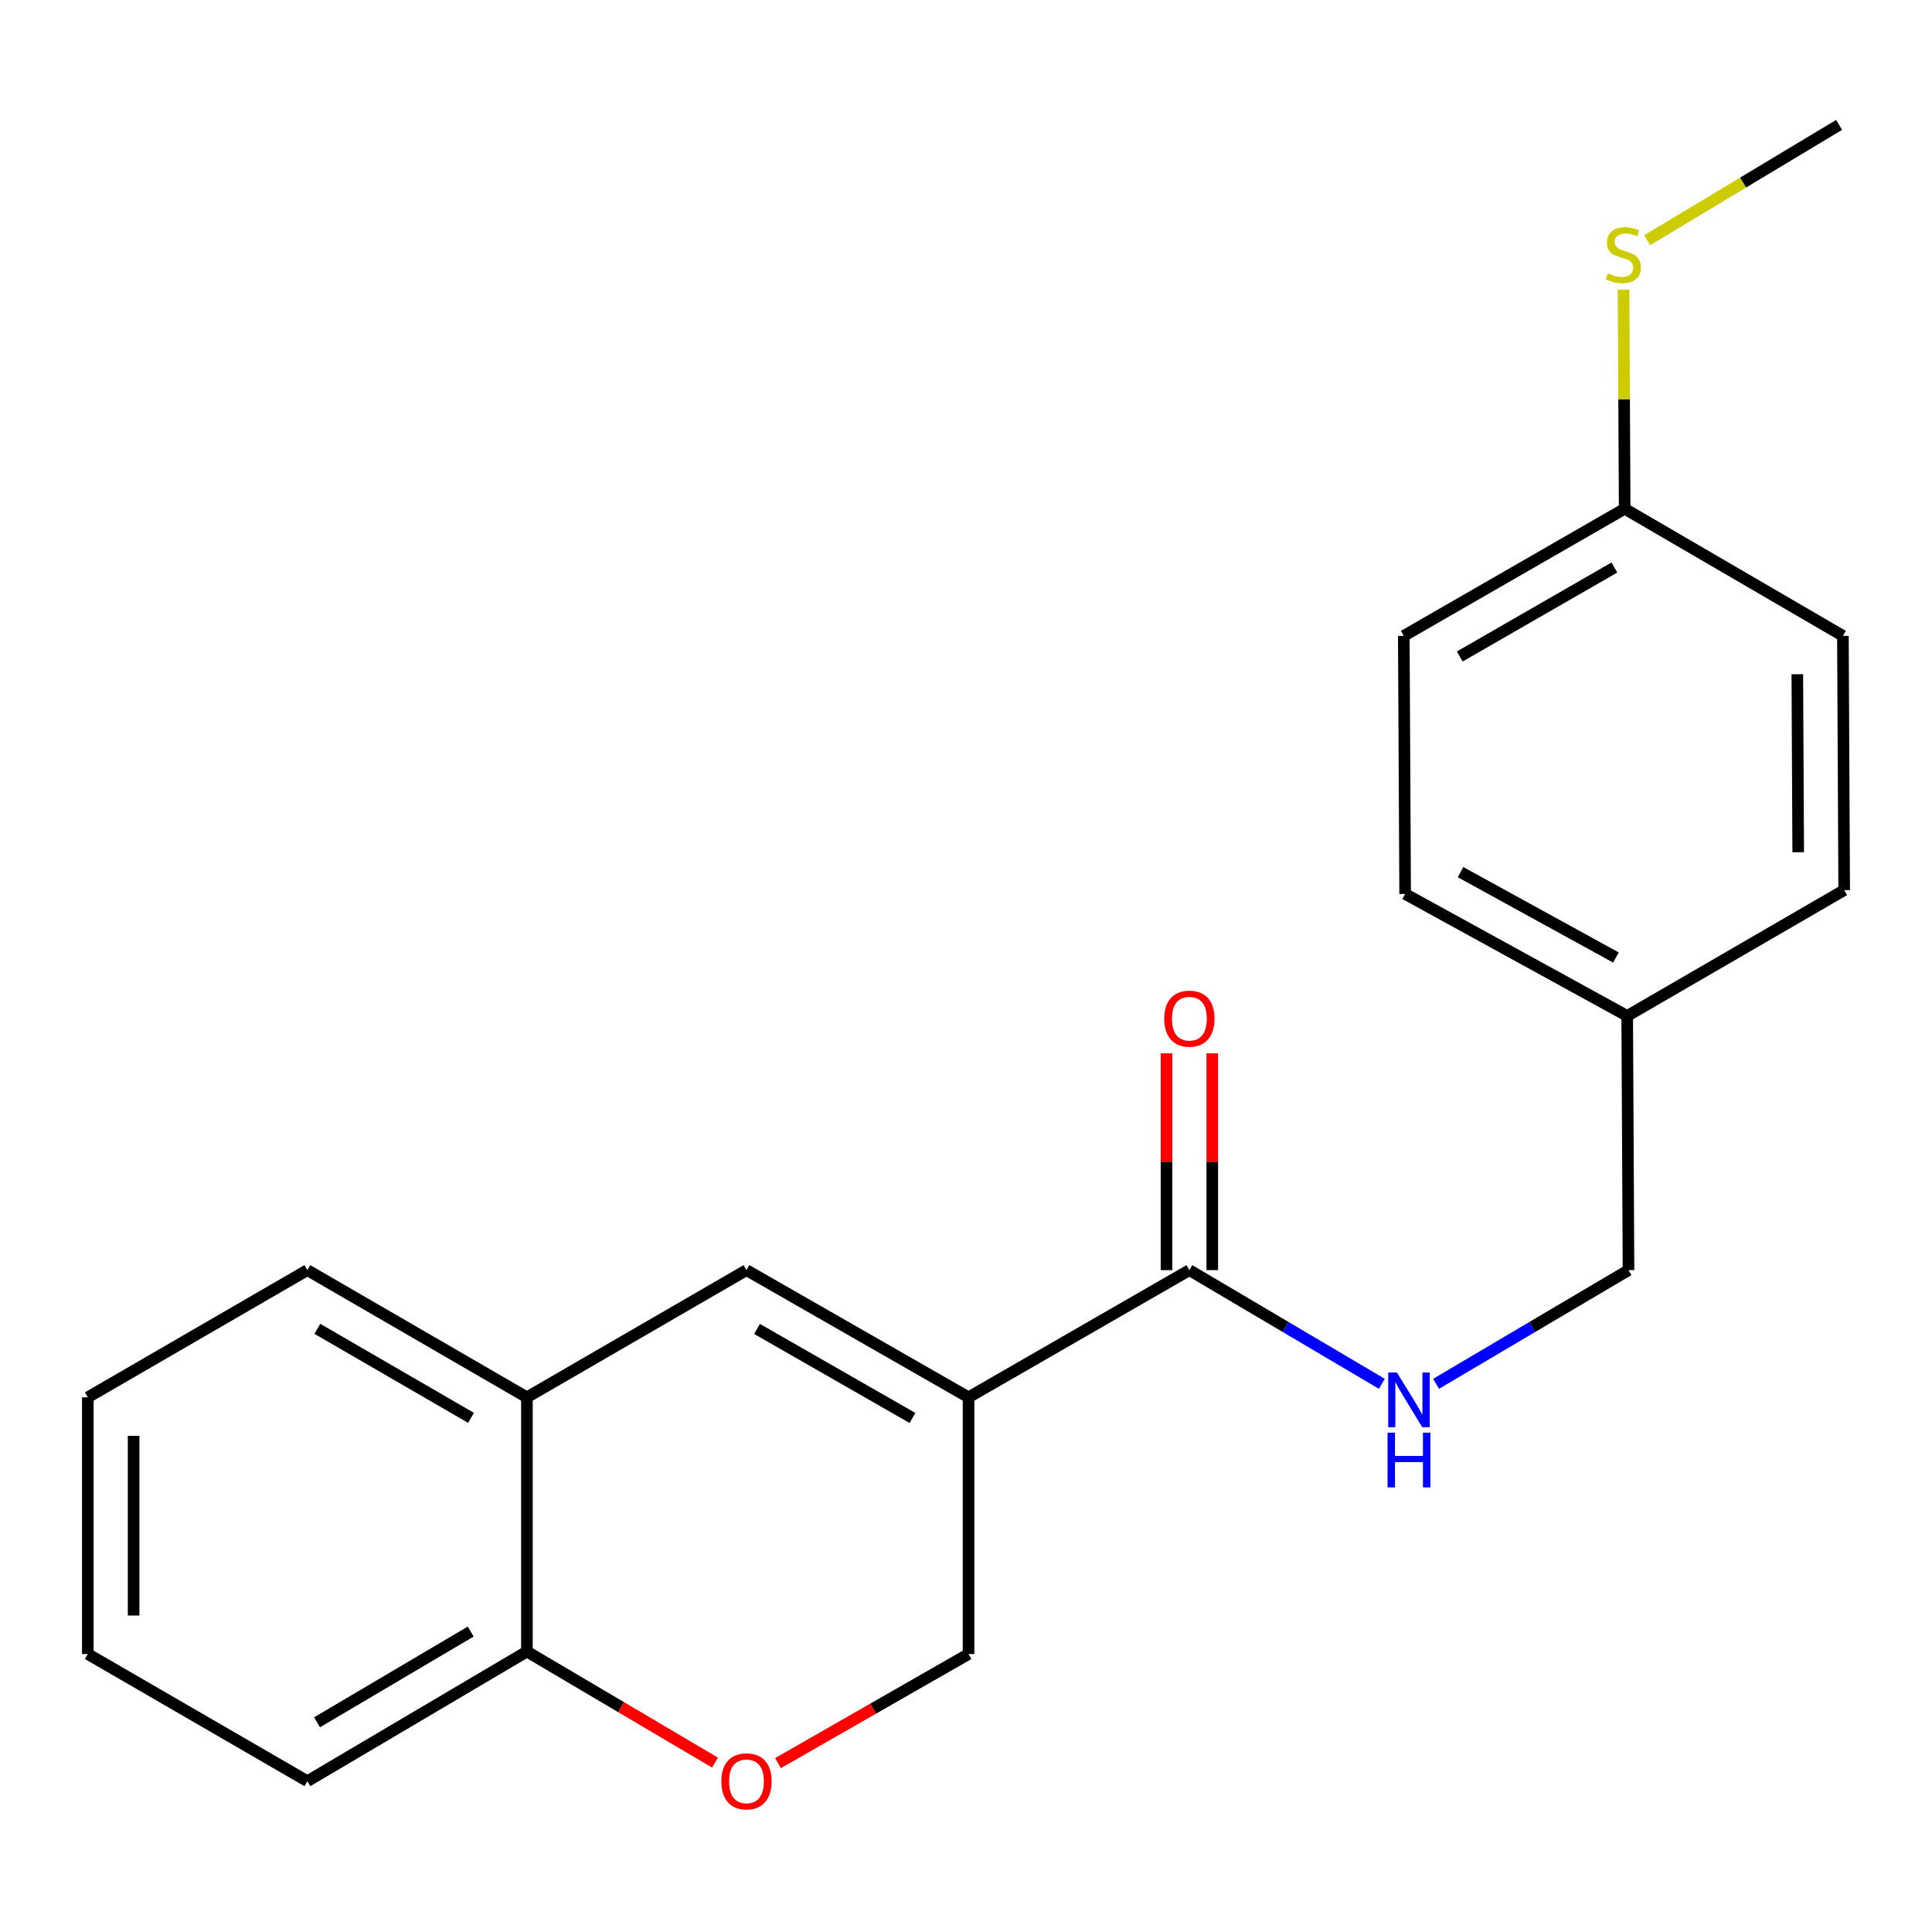 <?xml version='1.0' encoding='iso-8859-1'?>
<svg version='1.1' baseProfile='full'
              xmlns='http://www.w3.org/2000/svg'
                      xmlns:rdkit='http://www.rdkit.org/xml'
                      xmlns:xlink='http://www.w3.org/1999/xlink'
                  xml:space='preserve'
width='1000px' height='1000px' viewBox='0 0 1000 1000'>
<!-- END OF HEADER -->
<rect style='opacity:1.0;fill:#FFFFFF;stroke:none' width='1000' height='1000' x='0' y='0'> </rect>
<path class='bond-0' d='M 501.317,723.25 L 386.377,657.419' style='fill:none;fill-rule:evenodd;stroke:#000000;stroke-width:6px;stroke-linecap:butt;stroke-linejoin:miter;stroke-opacity:1' />
<path class='bond-0' d='M 472.297,733.94 L 391.84,687.859' style='fill:none;fill-rule:evenodd;stroke:#000000;stroke-width:6px;stroke-linecap:butt;stroke-linejoin:miter;stroke-opacity:1' />
<path class='bond-1' d='M 501.317,723.25 L 615.624,657.419' style='fill:none;fill-rule:evenodd;stroke:#000000;stroke-width:6px;stroke-linecap:butt;stroke-linejoin:miter;stroke-opacity:1' />
<path class='bond-4' d='M 501.317,723.25 L 501.317,856.122' style='fill:none;fill-rule:evenodd;stroke:#000000;stroke-width:6px;stroke-linecap:butt;stroke-linejoin:miter;stroke-opacity:1' />
<path class='bond-3' d='M 386.377,657.419 L 272.727,723.25' style='fill:none;fill-rule:evenodd;stroke:#000000;stroke-width:6px;stroke-linecap:butt;stroke-linejoin:miter;stroke-opacity:1' />
<path class='bond-5' d='M 615.624,657.419 L 665.429,686.839' style='fill:none;fill-rule:evenodd;stroke:#000000;stroke-width:6px;stroke-linecap:butt;stroke-linejoin:miter;stroke-opacity:1' />
<path class='bond-5' d='M 665.429,686.839 L 715.234,716.259' style='fill:none;fill-rule:evenodd;stroke:#0000FF;stroke-width:6px;stroke-linecap:butt;stroke-linejoin:miter;stroke-opacity:1' />
<path class='bond-7' d='M 627.474,657.419 L 627.474,601.308' style='fill:none;fill-rule:evenodd;stroke:#000000;stroke-width:6px;stroke-linecap:butt;stroke-linejoin:miter;stroke-opacity:1' />
<path class='bond-7' d='M 627.474,601.308 L 627.474,545.196' style='fill:none;fill-rule:evenodd;stroke:#FF0000;stroke-width:6px;stroke-linecap:butt;stroke-linejoin:miter;stroke-opacity:1' />
<path class='bond-7' d='M 603.775,657.419 L 603.775,601.308' style='fill:none;fill-rule:evenodd;stroke:#000000;stroke-width:6px;stroke-linecap:butt;stroke-linejoin:miter;stroke-opacity:1' />
<path class='bond-7' d='M 603.775,601.308 L 603.775,545.196' style='fill:none;fill-rule:evenodd;stroke:#FF0000;stroke-width:6px;stroke-linecap:butt;stroke-linejoin:miter;stroke-opacity:1' />
<path class='bond-2' d='M 402.688,912.598 L 452.002,884.36' style='fill:none;fill-rule:evenodd;stroke:#FF0000;stroke-width:6px;stroke-linecap:butt;stroke-linejoin:miter;stroke-opacity:1' />
<path class='bond-2' d='M 452.002,884.36 L 501.317,856.122' style='fill:none;fill-rule:evenodd;stroke:#000000;stroke-width:6px;stroke-linecap:butt;stroke-linejoin:miter;stroke-opacity:1' />
<path class='bond-6' d='M 370.077,912.314 L 321.402,883.573' style='fill:none;fill-rule:evenodd;stroke:#FF0000;stroke-width:6px;stroke-linecap:butt;stroke-linejoin:miter;stroke-opacity:1' />
<path class='bond-6' d='M 321.402,883.573 L 272.727,854.831' style='fill:none;fill-rule:evenodd;stroke:#000000;stroke-width:6px;stroke-linecap:butt;stroke-linejoin:miter;stroke-opacity:1' />
<path class='bond-16' d='M 272.727,723.25 L 159.091,657.419' style='fill:none;fill-rule:evenodd;stroke:#000000;stroke-width:6px;stroke-linecap:butt;stroke-linejoin:miter;stroke-opacity:1' />
<path class='bond-16' d='M 243.802,733.881 L 164.257,687.8' style='fill:none;fill-rule:evenodd;stroke:#000000;stroke-width:6px;stroke-linecap:butt;stroke-linejoin:miter;stroke-opacity:1' />
<path class='bond-21' d='M 272.727,723.25 L 272.727,854.831' style='fill:none;fill-rule:evenodd;stroke:#000000;stroke-width:6px;stroke-linecap:butt;stroke-linejoin:miter;stroke-opacity:1' />
<path class='bond-8' d='M 743.314,716.259 L 793.112,686.839' style='fill:none;fill-rule:evenodd;stroke:#0000FF;stroke-width:6px;stroke-linecap:butt;stroke-linejoin:miter;stroke-opacity:1' />
<path class='bond-8' d='M 793.112,686.839 L 842.91,657.419' style='fill:none;fill-rule:evenodd;stroke:#000000;stroke-width:6px;stroke-linecap:butt;stroke-linejoin:miter;stroke-opacity:1' />
<path class='bond-17' d='M 272.727,854.831 L 159.091,921.939' style='fill:none;fill-rule:evenodd;stroke:#000000;stroke-width:6px;stroke-linecap:butt;stroke-linejoin:miter;stroke-opacity:1' />
<path class='bond-17' d='M 243.631,844.491 L 164.086,891.466' style='fill:none;fill-rule:evenodd;stroke:#000000;stroke-width:6px;stroke-linecap:butt;stroke-linejoin:miter;stroke-opacity:1' />
<path class='bond-10' d='M 842.91,657.419 L 842.239,525.851' style='fill:none;fill-rule:evenodd;stroke:#000000;stroke-width:6px;stroke-linecap:butt;stroke-linejoin:miter;stroke-opacity:1' />
<path class='bond-9' d='M 840.935,263.332 L 726.601,329.123' style='fill:none;fill-rule:evenodd;stroke:#000000;stroke-width:6px;stroke-linecap:butt;stroke-linejoin:miter;stroke-opacity:1' />
<path class='bond-9' d='M 835.605,293.742 L 755.571,339.796' style='fill:none;fill-rule:evenodd;stroke:#000000;stroke-width:6px;stroke-linecap:butt;stroke-linejoin:miter;stroke-opacity:1' />
<path class='bond-11' d='M 840.935,263.332 L 840.635,206.626' style='fill:none;fill-rule:evenodd;stroke:#000000;stroke-width:6px;stroke-linecap:butt;stroke-linejoin:miter;stroke-opacity:1' />
<path class='bond-11' d='M 840.635,206.626 L 840.334,149.92' style='fill:none;fill-rule:evenodd;stroke:#CCCC00;stroke-width:6px;stroke-linecap:butt;stroke-linejoin:miter;stroke-opacity:1' />
<path class='bond-23' d='M 840.935,263.332 L 953.887,329.123' style='fill:none;fill-rule:evenodd;stroke:#000000;stroke-width:6px;stroke-linecap:butt;stroke-linejoin:miter;stroke-opacity:1' />
<path class='bond-14' d='M 842.239,525.851 L 954.545,460.731' style='fill:none;fill-rule:evenodd;stroke:#000000;stroke-width:6px;stroke-linecap:butt;stroke-linejoin:miter;stroke-opacity:1' />
<path class='bond-15' d='M 842.239,525.851 L 727.299,462.706' style='fill:none;fill-rule:evenodd;stroke:#000000;stroke-width:6px;stroke-linecap:butt;stroke-linejoin:miter;stroke-opacity:1' />
<path class='bond-15' d='M 836.409,495.608 L 755.951,451.407' style='fill:none;fill-rule:evenodd;stroke:#000000;stroke-width:6px;stroke-linecap:butt;stroke-linejoin:miter;stroke-opacity:1' />
<path class='bond-18' d='M 852.575,124.337 L 902.244,94.49' style='fill:none;fill-rule:evenodd;stroke:#CCCC00;stroke-width:6px;stroke-linecap:butt;stroke-linejoin:miter;stroke-opacity:1' />
<path class='bond-18' d='M 902.244,94.49 L 951.912,64.643' style='fill:none;fill-rule:evenodd;stroke:#000000;stroke-width:6px;stroke-linecap:butt;stroke-linejoin:miter;stroke-opacity:1' />
<path class='bond-12' d='M 953.887,329.123 L 954.545,460.731' style='fill:none;fill-rule:evenodd;stroke:#000000;stroke-width:6px;stroke-linecap:butt;stroke-linejoin:miter;stroke-opacity:1' />
<path class='bond-12' d='M 930.287,348.983 L 930.748,441.109' style='fill:none;fill-rule:evenodd;stroke:#000000;stroke-width:6px;stroke-linecap:butt;stroke-linejoin:miter;stroke-opacity:1' />
<path class='bond-13' d='M 726.601,329.123 L 727.299,462.706' style='fill:none;fill-rule:evenodd;stroke:#000000;stroke-width:6px;stroke-linecap:butt;stroke-linejoin:miter;stroke-opacity:1' />
<path class='bond-19' d='M 159.091,657.419 L 45.455,723.25' style='fill:none;fill-rule:evenodd;stroke:#000000;stroke-width:6px;stroke-linecap:butt;stroke-linejoin:miter;stroke-opacity:1' />
<path class='bond-20' d='M 159.091,921.939 L 45.455,856.122' style='fill:none;fill-rule:evenodd;stroke:#000000;stroke-width:6px;stroke-linecap:butt;stroke-linejoin:miter;stroke-opacity:1' />
<path class='bond-22' d='M 45.455,723.25 L 45.455,856.122' style='fill:none;fill-rule:evenodd;stroke:#000000;stroke-width:6px;stroke-linecap:butt;stroke-linejoin:miter;stroke-opacity:1' />
<path class='bond-22' d='M 69.153,743.18 L 69.153,836.191' style='fill:none;fill-rule:evenodd;stroke:#000000;stroke-width:6px;stroke-linecap:butt;stroke-linejoin:miter;stroke-opacity:1' />
<path  class='atom-3' d='M 373.377 922.019
Q 373.377 915.219, 376.737 911.419
Q 380.097 907.619, 386.377 907.619
Q 392.657 907.619, 396.017 911.419
Q 399.377 915.219, 399.377 922.019
Q 399.377 928.899, 395.977 932.819
Q 392.577 936.699, 386.377 936.699
Q 380.137 936.699, 376.737 932.819
Q 373.377 928.939, 373.377 922.019
M 386.377 933.499
Q 390.697 933.499, 393.017 930.619
Q 395.377 927.699, 395.377 922.019
Q 395.377 916.459, 393.017 913.659
Q 390.697 910.819, 386.377 910.819
Q 382.057 910.819, 379.697 913.619
Q 377.377 916.419, 377.377 922.019
Q 377.377 927.739, 379.697 930.619
Q 382.057 933.499, 386.377 933.499
' fill='#FF0000'/>
<path  class='atom-6' d='M 723.014 710.393
L 732.294 725.393
Q 733.214 726.873, 734.694 729.553
Q 736.174 732.233, 736.254 732.393
L 736.254 710.393
L 740.014 710.393
L 740.014 738.713
L 736.134 738.713
L 726.174 722.313
Q 725.014 720.393, 723.774 718.193
Q 722.574 715.993, 722.214 715.313
L 722.214 738.713
L 718.534 738.713
L 718.534 710.393
L 723.014 710.393
' fill='#0000FF'/>
<path  class='atom-6' d='M 718.194 741.545
L 722.034 741.545
L 722.034 753.585
L 736.514 753.585
L 736.514 741.545
L 740.354 741.545
L 740.354 769.865
L 736.514 769.865
L 736.514 756.785
L 722.034 756.785
L 722.034 769.865
L 718.194 769.865
L 718.194 741.545
' fill='#0000FF'/>
<path  class='atom-8' d='M 602.624 527.26
Q 602.624 520.46, 605.984 516.66
Q 609.344 512.86, 615.624 512.86
Q 621.904 512.86, 625.264 516.66
Q 628.624 520.46, 628.624 527.26
Q 628.624 534.14, 625.224 538.06
Q 621.824 541.94, 615.624 541.94
Q 609.384 541.94, 605.984 538.06
Q 602.624 534.18, 602.624 527.26
M 615.624 538.74
Q 619.944 538.74, 622.264 535.86
Q 624.624 532.94, 624.624 527.26
Q 624.624 521.7, 622.264 518.9
Q 619.944 516.06, 615.624 516.06
Q 611.304 516.06, 608.944 518.86
Q 606.624 521.66, 606.624 527.26
Q 606.624 532.98, 608.944 535.86
Q 611.304 538.74, 615.624 538.74
' fill='#FF0000'/>
<path  class='atom-12' d='M 832.238 141.471
Q 832.558 141.591, 833.878 142.151
Q 835.198 142.711, 836.638 143.071
Q 838.118 143.391, 839.558 143.391
Q 842.238 143.391, 843.798 142.111
Q 845.358 140.791, 845.358 138.511
Q 845.358 136.951, 844.558 135.991
Q 843.798 135.031, 842.598 134.511
Q 841.398 133.991, 839.398 133.391
Q 836.878 132.631, 835.358 131.911
Q 833.878 131.191, 832.798 129.671
Q 831.758 128.151, 831.758 125.591
Q 831.758 122.031, 834.158 119.831
Q 836.598 117.631, 841.398 117.631
Q 844.678 117.631, 848.398 119.191
L 847.478 122.271
Q 844.078 120.871, 841.518 120.871
Q 838.758 120.871, 837.238 122.031
Q 835.718 123.151, 835.758 125.111
Q 835.758 126.631, 836.518 127.551
Q 837.318 128.471, 838.438 128.991
Q 839.598 129.511, 841.518 130.111
Q 844.078 130.911, 845.598 131.711
Q 847.118 132.511, 848.198 134.151
Q 849.318 135.751, 849.318 138.511
Q 849.318 142.431, 846.678 144.551
Q 844.078 146.631, 839.718 146.631
Q 837.198 146.631, 835.278 146.071
Q 833.398 145.551, 831.158 144.631
L 832.238 141.471
' fill='#CCCC00'/>
</svg>
